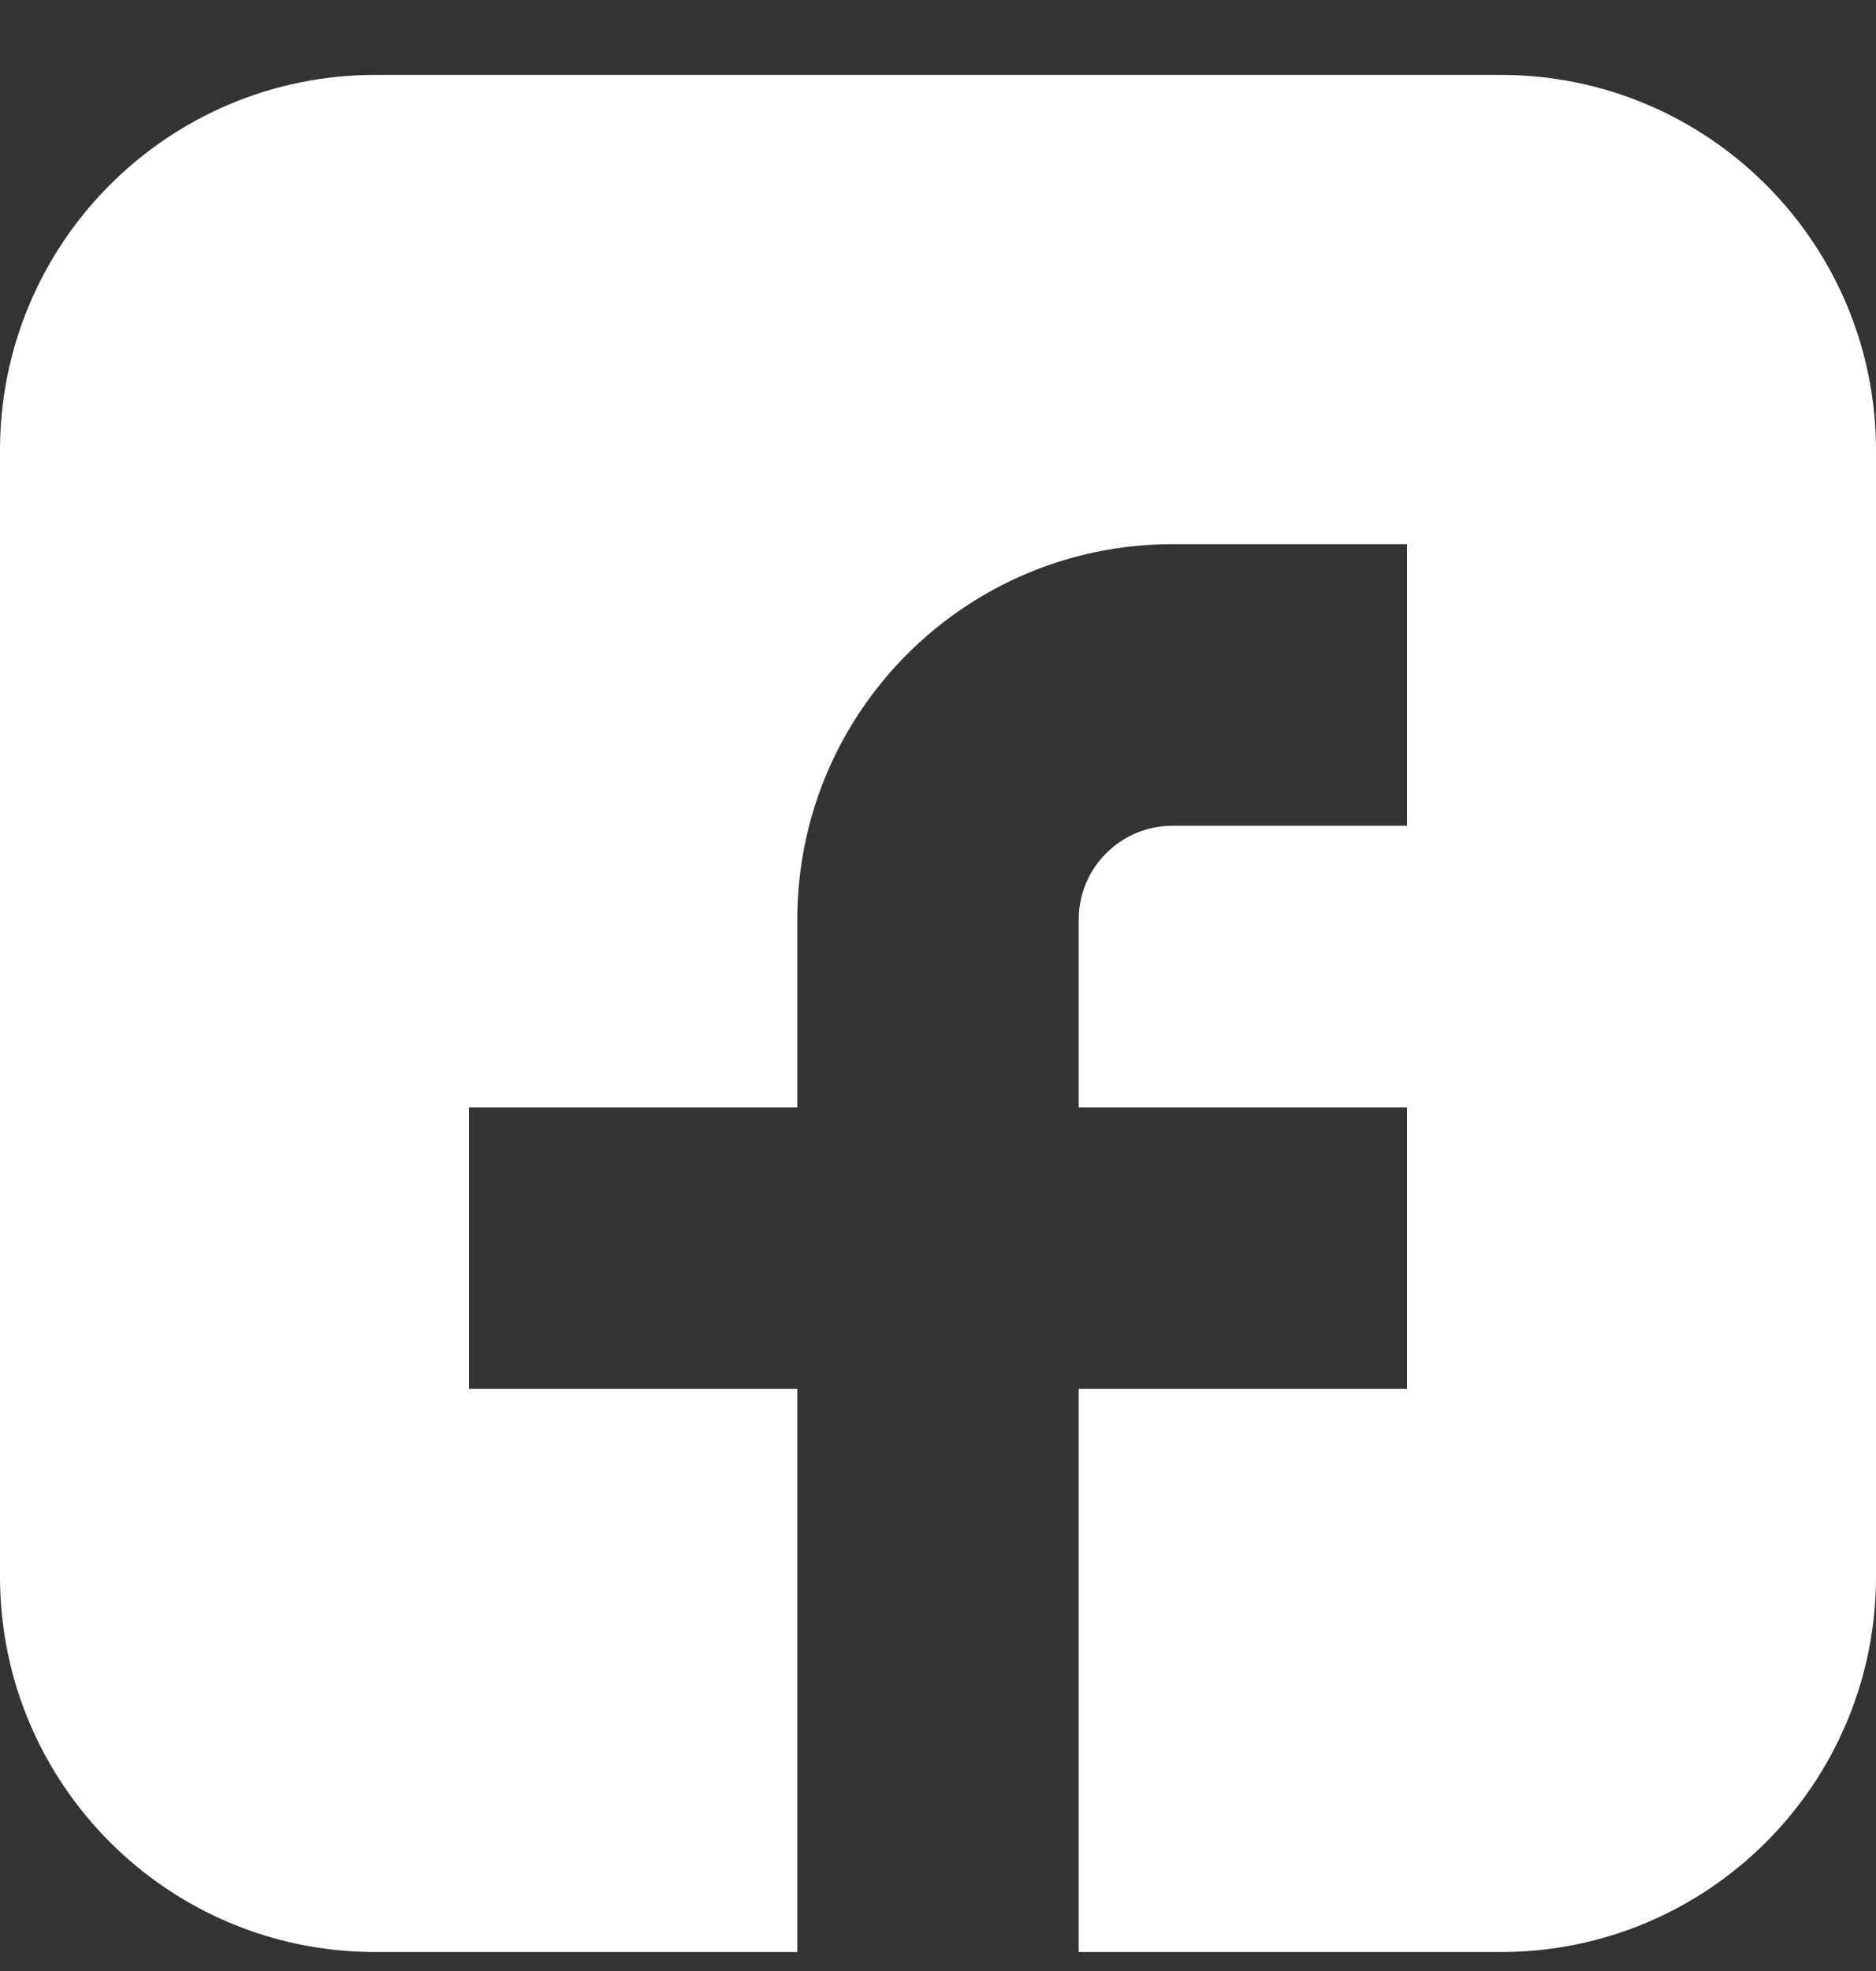 <svg width="20" height="21" viewBox="0 0 20 21" fill="none" xmlns="http://www.w3.org/2000/svg">
<rect x="0" y="0" width="20" height="21" fill="#333333" stroke="none"/>
<g id="fb">
<g id="Vector">
<path d="M16 0.798H4C1.791 0.798 0 2.589 0 4.798V16.798C0 19.008 1.791 20.798 4 20.798H8.5V14.798H5V11.798H8.5V9.798C8.5 7.589 10.291 5.798 12.5 5.798H15V8.798H12.5C11.948 8.798 11.5 9.246 11.5 9.798V11.798H15V14.798H11.5V20.798H16C18.209 20.798 20 19.008 20 16.798V4.798C20 2.589 18.209 0.798 16 0.798Z" fill="white"/>
</g>
</g>
</svg>
